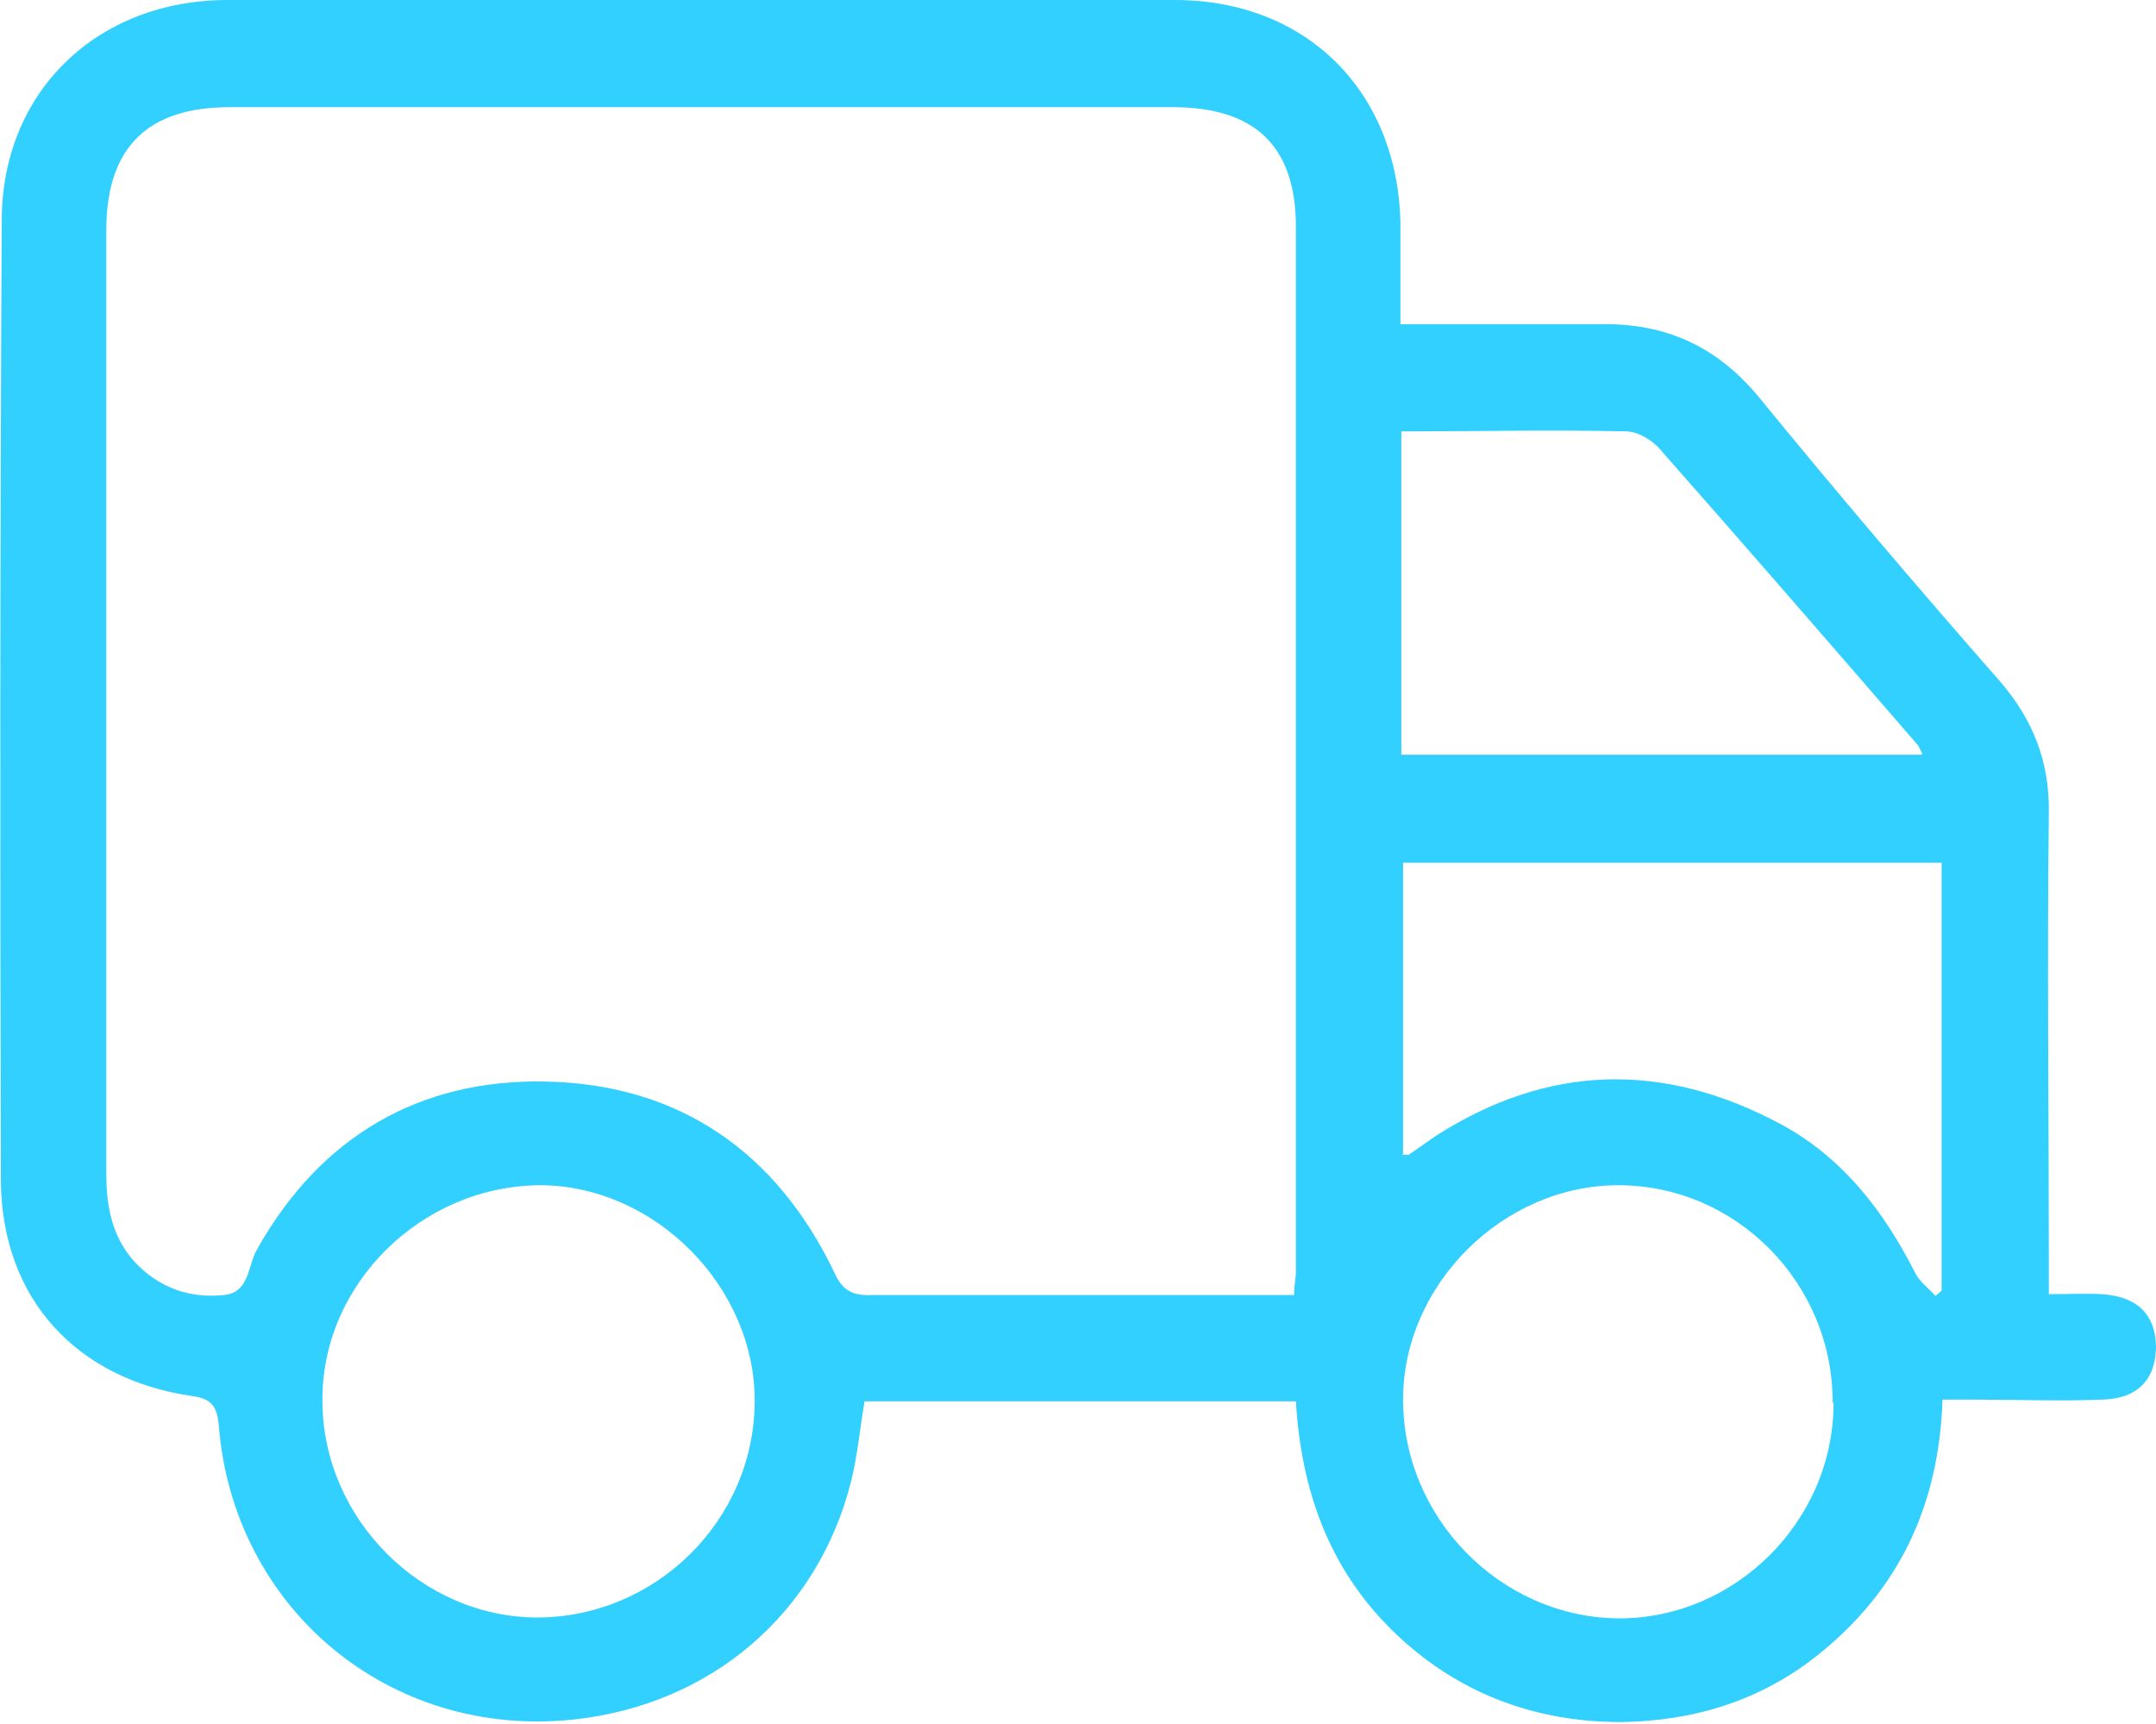 <svg xmlns="http://www.w3.org/2000/svg" id="Layer_2" width="24.54" height="19.62" viewBox="0 0 24.54 19.62"><defs><style>.cls-1{fill:#32d0ff;}</style></defs><g id="Layer_1-2"><path class="cls-1" d="m15.94,3.69c.8,0,1.55,0,2.29,0,.73-.01,1.31.25,1.79.83.89,1.09,1.81,2.17,2.74,3.23.38.44.57.92.56,1.5-.02,1.7,0,3.4,0,5.09,0,.12,0,.24,0,.39.23,0,.42-.01.61,0,.4.03.6.23.61.59,0,.37-.2.6-.61.61-.49.02-.98,0-1.47,0-.11,0-.22,0-.35,0-.04,1.2-.49,2.16-1.41,2.9-.66.53-1.43.76-2.25.77-1,0-1.89-.34-2.61-1.05-.72-.71-1.03-1.6-1.09-2.6h-4.91c-.05.3-.08.61-.15.9-.38,1.52-1.6,2.55-3.15,2.72-2.12.23-3.89-1.28-4.05-3.35-.02-.21-.08-.3-.3-.33C.87,15.7.02,14.78.01,13.44,0,9.79,0,6.15.02,2.51.02,1.04,1.11,0,2.59,0c3.59,0,7.18,0,10.78,0,1.5,0,2.54,1.04,2.57,2.54,0,.37,0,.73,0,1.14Zm-1.21,11.05c0-.12.02-.19.02-.26,0-3.97,0-7.94,0-11.9,0-.92-.47-1.36-1.4-1.36-3.58,0-7.16,0-10.74,0-.92,0-1.39.45-1.4,1.37,0,3.59,0,7.18,0,10.77,0,.36.06.71.32,1,.28.3.63.42,1.02.38.29-.03.27-.33.37-.51.72-1.29,1.85-1.95,3.29-1.92,1.52.03,2.63.8,3.29,2.18.09.2.21.26.42.25,1.25,0,2.5,0,3.74,0h1.07Zm1.23-1.6s.06.01.08,0c.1-.07.2-.14.3-.21,1.28-.82,2.59-.85,3.92-.14.71.38,1.18.99,1.54,1.7.05.1.15.17.23.26l.07-.06v-4.87h-6.13v3.31Zm-9.85,5.27c1.35,0,2.47-1.1,2.48-2.45.01-1.31-1.13-2.46-2.43-2.47-1.36,0-2.51,1.13-2.49,2.47.01,1.33,1.13,2.45,2.45,2.45Zm14.75-2.45c0-1.36-1.1-2.47-2.44-2.47-1.31,0-2.45,1.13-2.45,2.44,0,1.34,1.1,2.47,2.44,2.49,1.34.01,2.46-1.11,2.46-2.45Zm1.02-7.38c-.03-.06-.04-.09-.06-.11-.97-1.12-1.94-2.24-2.92-3.35-.09-.11-.26-.21-.39-.21-.85-.02-1.69,0-2.56,0v3.68h5.92Z"></path></g></svg>